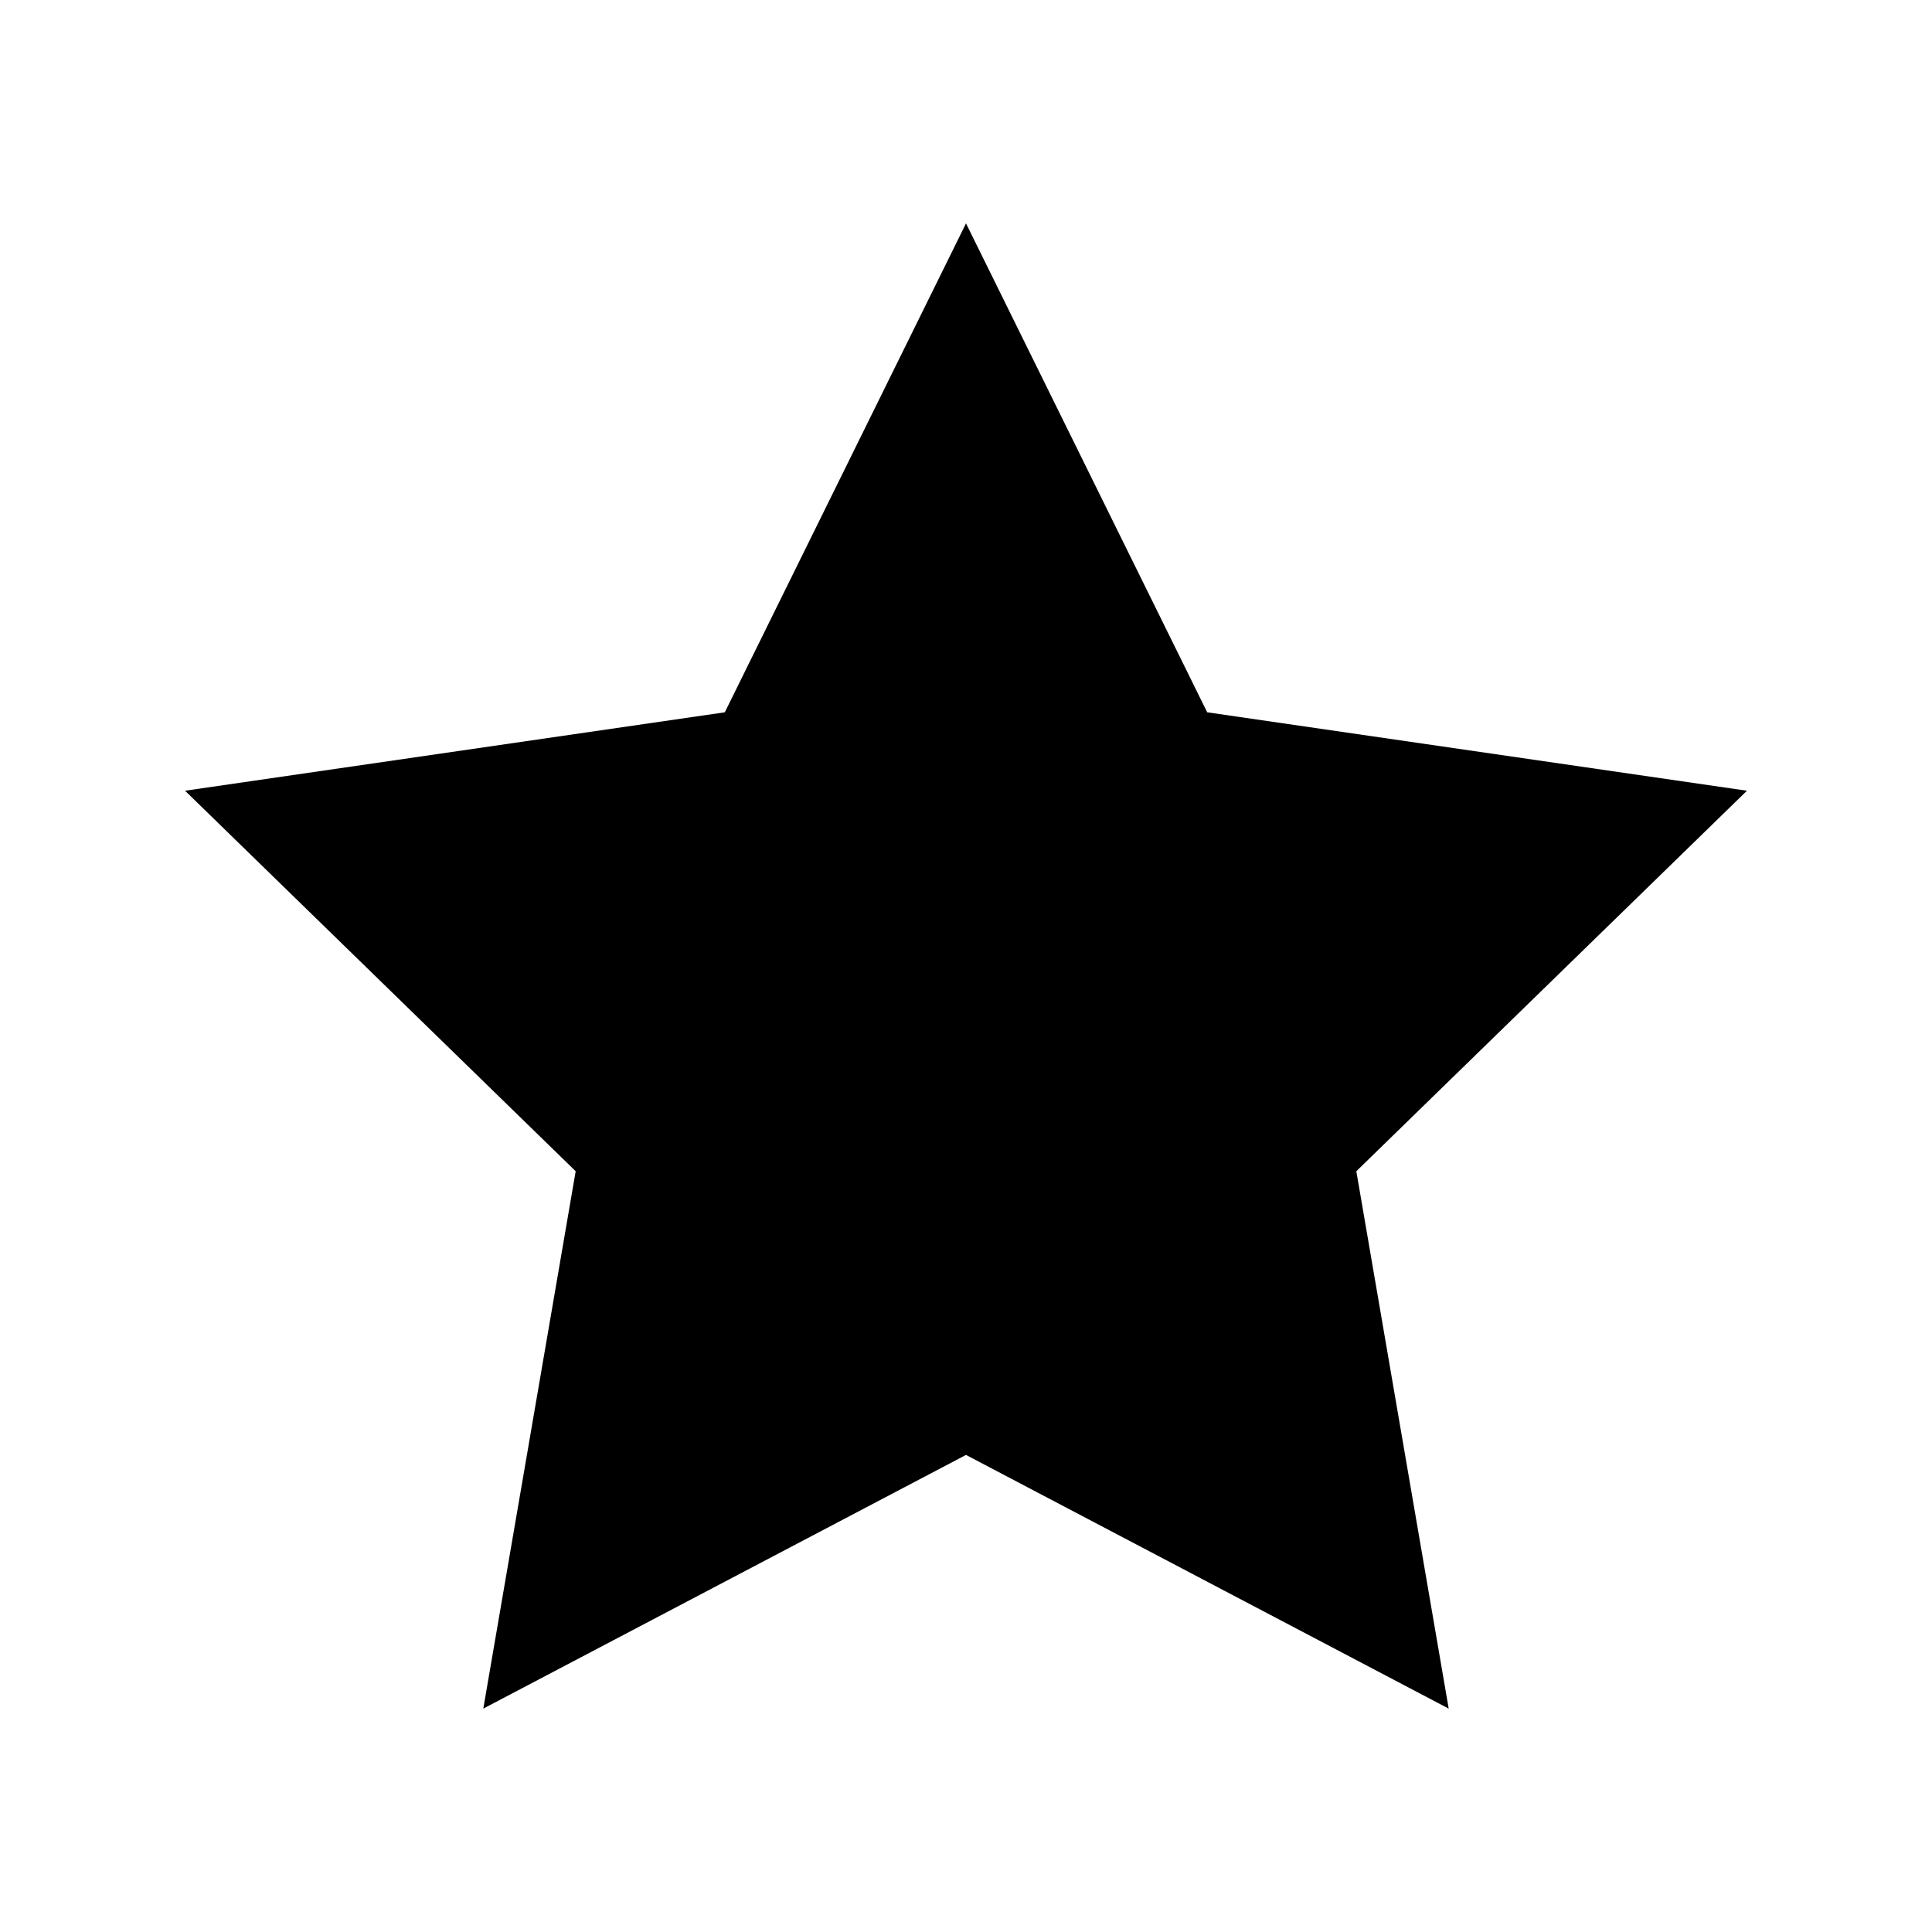 <?xml version="1.0" encoding="UTF-8"?>
<!-- Uploaded to: ICON Repo, www.svgrepo.com, Generator: ICON Repo Mixer Tools -->
<svg fill="#000000" width="800px" height="800px" version="1.1" viewBox="144 144 512 512" xmlns="http://www.w3.org/2000/svg">
 <path d="m272.08 596.8 127.92-67.23 127.92 67.23-24.48-142.41 103.52-100.84-143.04-20.785-63.918-129.57-63.922 129.57-143.04 20.785 103.52 100.84z"/>
</svg>